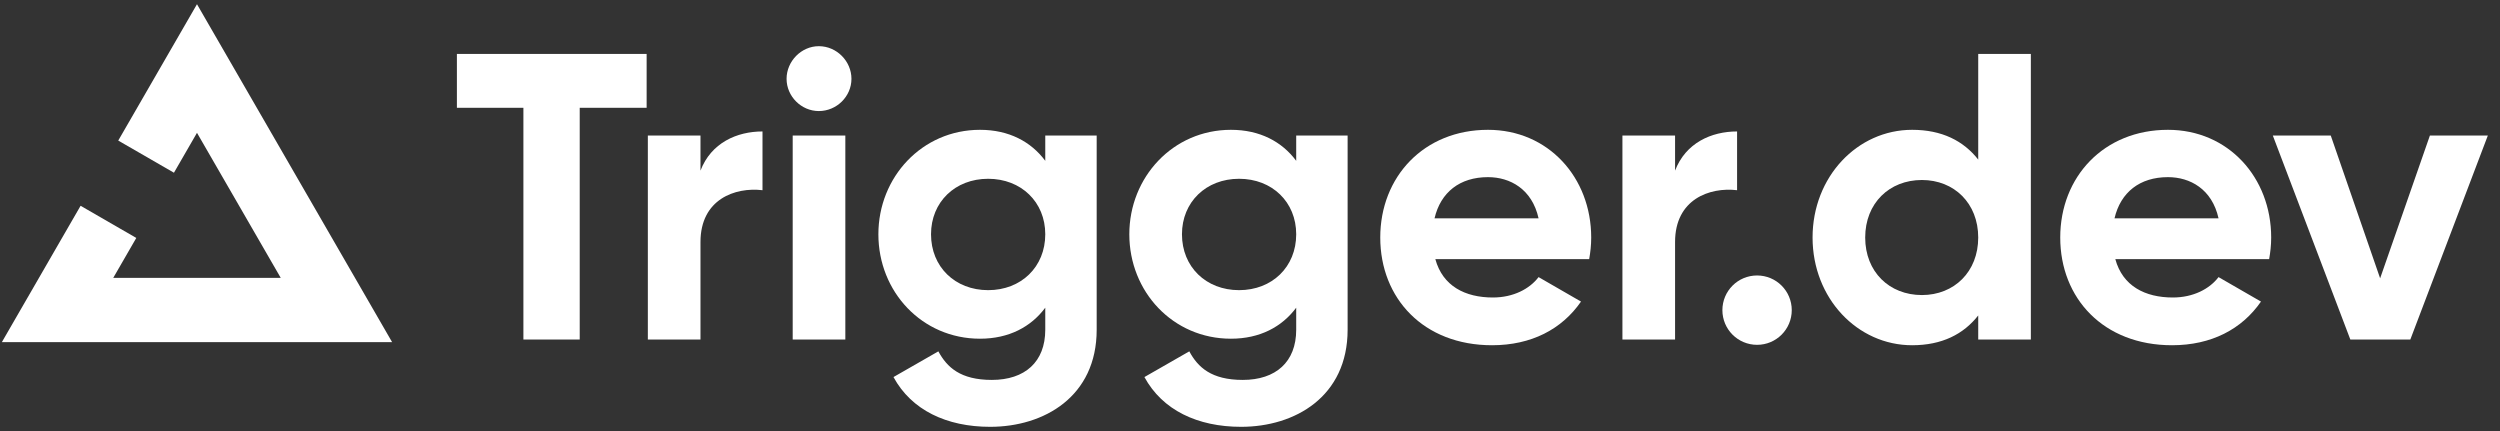 <svg width="232" height="40" viewBox="0 0 232 40" fill="none" xmlns="http://www.w3.org/2000/svg">
<rect x="0" y="0" width="232" height="40" fill="#333333" stroke="none"/>
<path d="M60.007 5.005H41.675H42.4V10.003H48.572V31.508H53.797V10.003H60.007V5.005Z" fill="white"/>
<path d="M65.005 15.834V12.578H60.12V31.508H65.005V22.459C65.005 18.484 68.223 17.348 70.76 17.651V12.199C68.375 12.199 65.989 13.259 65.005 15.834Z" fill="white"/>
<path d="M75.986 10.306C77.652 10.306 79.015 8.943 79.015 7.315C79.015 5.687 77.652 4.286 75.986 4.286C74.358 4.286 72.994 5.687 72.994 7.315C72.994 8.943 74.358 10.306 75.986 10.306ZM73.562 31.508H78.447V12.578H73.562V31.508Z" fill="white"/>
<path d="M97.001 12.577V14.925C95.676 13.145 93.631 12.047 90.942 12.047C85.566 12.047 81.514 16.439 81.514 21.74C81.514 27.078 85.566 31.432 90.942 31.432C93.631 31.432 95.676 30.334 97.001 28.554V30.599C97.001 33.59 95.108 35.256 92.041 35.256C89.125 35.256 87.876 34.082 87.08 32.605L82.915 34.991C84.581 38.057 87.838 39.609 91.889 39.609C96.887 39.609 101.772 36.808 101.772 30.599V12.577H97.001ZM91.7 26.926C88.633 26.926 86.399 24.768 86.399 21.74C86.399 18.749 88.633 16.591 91.7 16.591C94.767 16.591 97.001 18.749 97.001 21.74C97.001 24.768 94.767 26.926 91.7 26.926Z" fill="white"/>
<path d="M120.288 12.577V14.925C118.963 13.145 116.918 12.047 114.23 12.047C108.853 12.047 104.801 16.439 104.801 21.74C104.801 27.078 108.853 31.432 114.23 31.432C116.918 31.432 118.963 30.334 120.288 28.554V30.599C120.288 33.59 118.395 35.256 115.328 35.256C112.412 35.256 111.162 34.082 110.367 32.605L106.202 34.991C107.868 38.057 111.125 39.609 115.176 39.609C120.174 39.609 125.059 36.808 125.059 30.599V12.577H120.288ZM114.987 26.926C111.92 26.926 109.686 24.768 109.686 21.74C109.686 18.749 111.92 16.591 114.987 16.591C118.054 16.591 120.288 18.749 120.288 21.74C120.288 24.768 118.054 26.926 114.987 26.926Z" fill="white"/>
<path d="M133.2 24.049H147.475C147.589 23.405 147.664 22.762 147.664 22.043C147.664 16.477 143.688 12.047 138.085 12.047C132.14 12.047 128.088 16.401 128.088 22.043C128.088 27.684 132.102 32.038 138.463 32.038C142.098 32.038 144.938 30.561 146.718 27.986L142.78 25.715C141.947 26.813 140.432 27.608 138.539 27.608C135.964 27.608 133.882 26.548 133.2 24.049ZM133.124 20.263C133.692 17.84 135.472 16.439 138.085 16.439C140.129 16.439 142.174 17.537 142.78 20.263H133.124Z" fill="white"/>
<path d="M155.446 15.834V12.578H150.561V31.508H155.446V22.459C155.446 18.484 158.664 17.348 161.201 17.651V12.199C158.816 12.199 156.43 13.259 155.446 15.834Z" fill="white"/>
<path d="M163.057 32C164.836 32 166.275 30.561 166.275 28.782C166.275 27.002 164.836 25.564 163.057 25.564C161.277 25.564 159.838 27.002 159.838 28.782C159.838 30.561 161.277 32 163.057 32Z" fill="white"/>
<path d="M183.579 5.005V14.811C182.216 13.07 180.209 12.047 177.445 12.047C172.371 12.047 168.206 16.401 168.206 22.043C168.206 27.684 172.371 32.038 177.445 32.038C180.209 32.038 182.216 31.015 183.579 29.274V31.508H188.463V5.005H183.579ZM178.354 27.381C175.325 27.381 173.09 25.223 173.09 22.043C173.09 18.862 175.325 16.704 178.354 16.704C181.345 16.704 183.579 18.862 183.579 22.043C183.579 25.223 181.345 27.381 178.354 27.381Z" fill="white"/>
<path d="M196.302 24.049H210.576C210.69 23.405 210.766 22.762 210.766 22.043C210.766 16.477 206.79 12.047 201.186 12.047C195.241 12.047 191.19 16.401 191.19 22.043C191.19 27.684 195.203 32.038 201.565 32.038C205.2 32.038 208.039 30.561 209.819 27.986L205.881 25.715C205.048 26.813 203.534 27.608 201.64 27.608C199.066 27.608 196.983 26.548 196.302 24.049ZM196.226 20.263C196.794 17.84 198.573 16.439 201.186 16.439C203.231 16.439 205.275 17.537 205.881 20.263H196.226Z" fill="white"/>
<path d="M225.495 12.577L220.876 25.828L216.294 12.577H210.917L218.111 31.508H223.678L230.872 12.577H225.495Z" fill="white"/>
<path fill-rule="evenodd" clip-rule="evenodd" d="M10.973 13.045L18.28 0.39L36.389 31.752H0.172L7.479 19.097L12.648 22.081L10.51 25.784H26.051L18.28 12.326L16.143 16.029L10.973 13.045Z" fill="white"/>
</svg>
